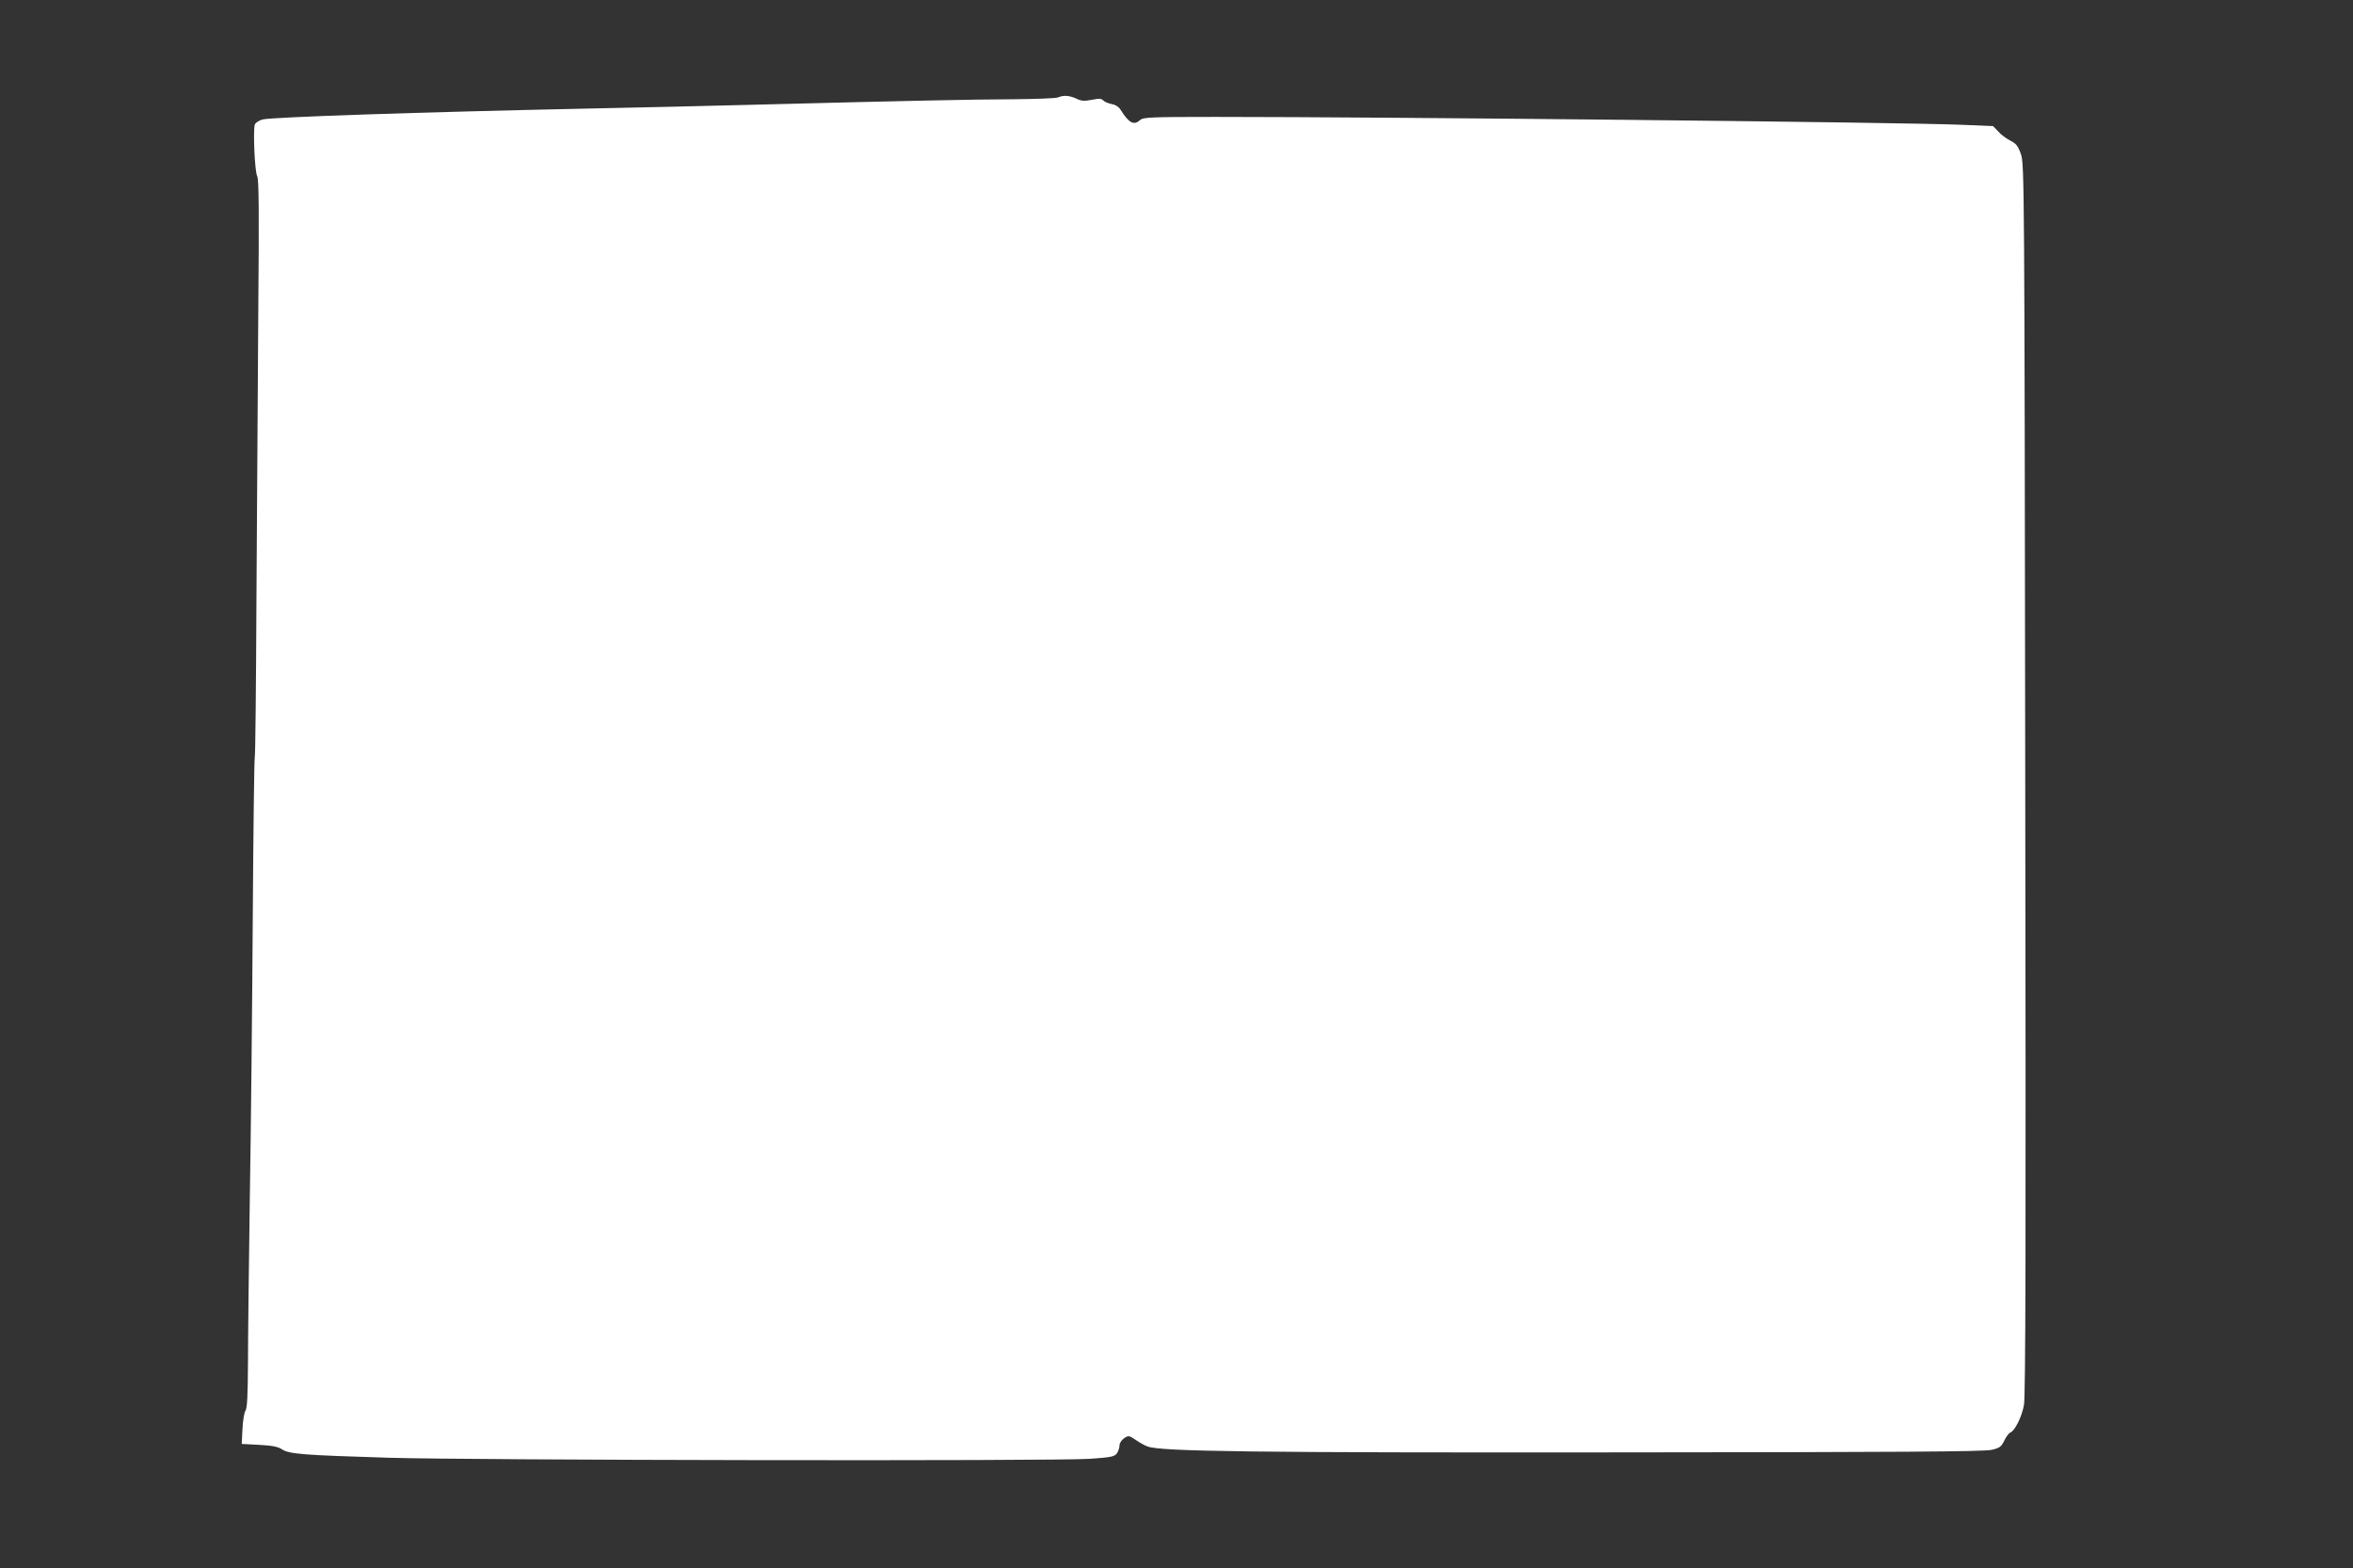 <?xml version="1.0" standalone="no"?>
<!DOCTYPE svg PUBLIC "-//W3C//DTD SVG 20010904//EN"
 "http://www.w3.org/TR/2001/REC-SVG-20010904/DTD/svg10.dtd">
<svg version="1.0" xmlns="http://www.w3.org/2000/svg"
 width="1280pt" height="853pt" viewBox="0 0 1280 853"
 preserveAspectRatio="xMidYMid meet">
<rect x="0" y="0" width="1280" height="853" fill="#333333" stroke="none"/>
<g transform="translate(0,853) scale(0.1,-0.1)"
fill="#ffffff" stroke="none">
<path d="M5755 8000 c-11 -5 -123 -9 -250 -10 -221 -1 -519 -7 -1415 -30 -228
-6 -617 -15 -865 -20 -946 -20 -1750 -47 -1797 -60 -20 -6 -39 -18 -42 -28
-10 -35 0 -257 13 -280 9 -18 11 -175 6 -740 -3 -394 -7 -1098 -10 -1564 -2
-466 -6 -852 -9 -857 -3 -5 -8 -400 -11 -878 -3 -477 -10 -1160 -16 -1518 -5
-357 -10 -760 -10 -895 -1 -182 -4 -250 -14 -265 -7 -11 -14 -56 -16 -100 l-4
-80 95 -5 c72 -4 103 -10 125 -25 39 -25 115 -31 575 -45 449 -14 3633 -19
3818 -6 117 8 135 12 148 30 7 11 14 31 14 43 0 13 11 29 25 39 24 16 27 15
63 -9 20 -14 50 -31 65 -36 72 -27 573 -34 2542 -32 1551 1 2011 4 2050 14 43
10 52 17 68 50 10 21 24 40 33 44 24 9 62 84 74 149 9 46 11 864 7 3405 -4
3241 -5 3346 -23 3399 -16 46 -25 58 -58 75 -22 11 -52 33 -66 50 l-28 29
-168 7 c-311 14 -3125 43 -4061 43 -355 0 -394 -2 -411 -17 -34 -31 -61 -16
-105 54 -10 17 -28 29 -50 33 -19 4 -40 13 -46 20 -9 10 -22 11 -62 3 -41 -8
-57 -7 -85 7 -38 17 -68 19 -99 6z"/>
</g>
</svg>

